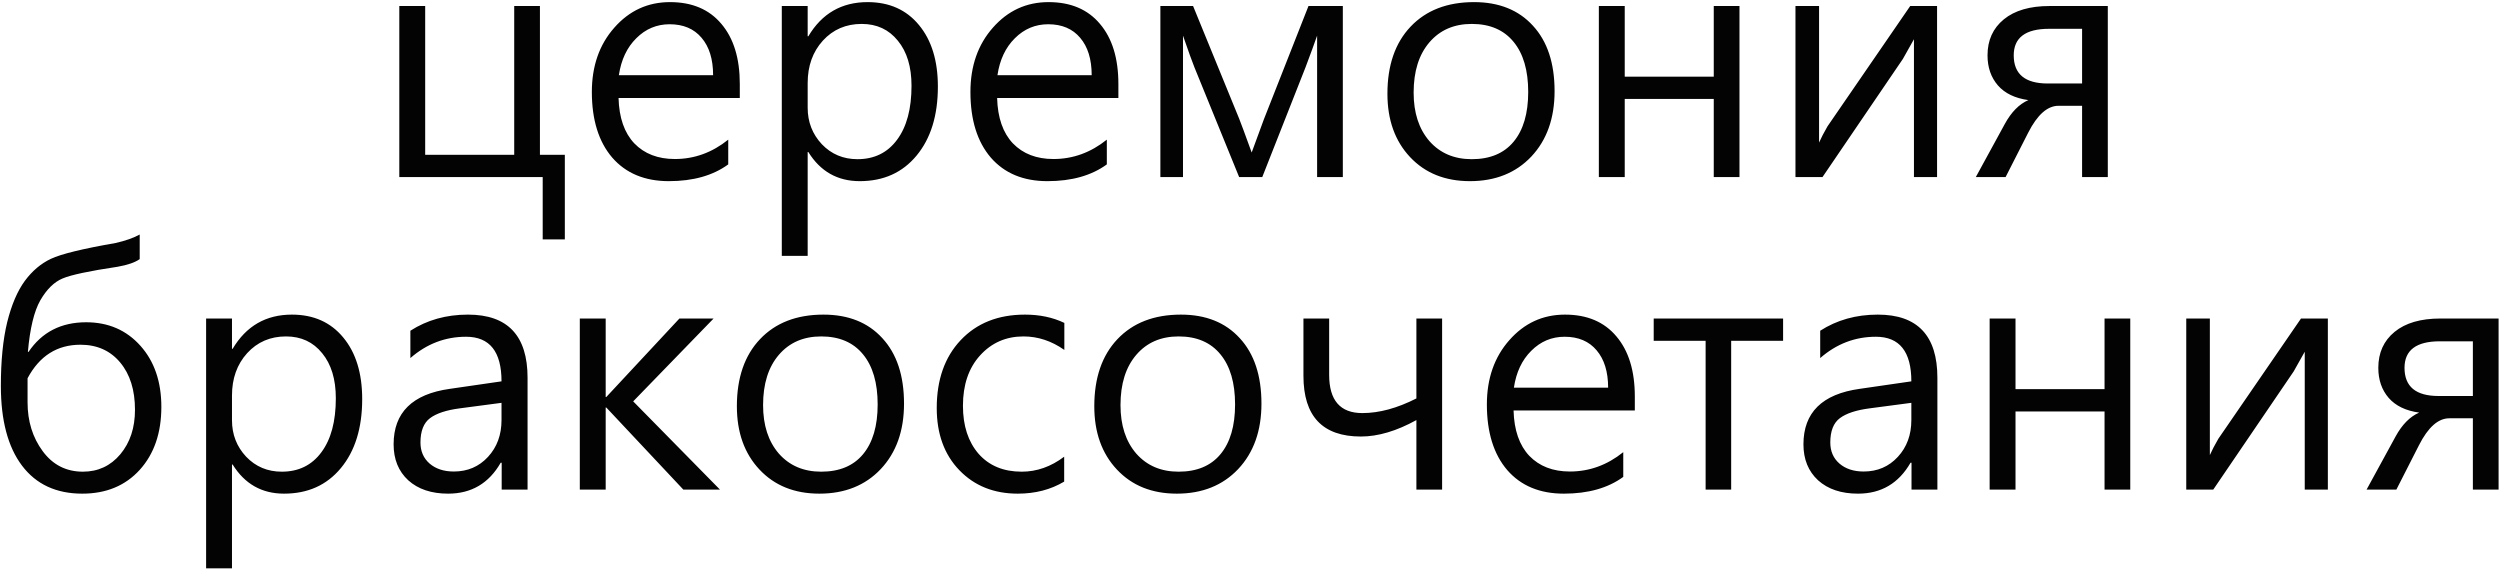 <?xml version="1.0" encoding="UTF-8"?> <svg xmlns="http://www.w3.org/2000/svg" width="720" height="164" viewBox="0 0 720 164" fill="none"><path d="M162.672 68.953H156.297V51H115V1.734H122.453V44.578H148.094V1.734H155.5V44.578H162.672V68.953ZM213.062 28.219H178.141C178.297 33.906 179.812 38.266 182.688 41.297C185.594 44.297 189.484 45.797 194.359 45.797C199.984 45.797 205.109 43.938 209.734 40.219V47.344C205.328 50.562 199.625 52.172 192.625 52.172C185.688 52.172 180.25 49.906 176.312 45.375C172.406 40.812 170.453 34.516 170.453 26.484C170.453 19.016 172.609 12.844 176.922 7.969C181.234 3.062 186.578 0.609 192.953 0.609C199.328 0.609 204.266 2.703 207.766 6.891C211.297 11.047 213.062 16.812 213.062 24.188V28.219ZM205.375 21.656C205.375 17.062 204.266 13.469 202.047 10.875C199.859 8.281 196.797 6.984 192.859 6.984C189.141 6.984 185.938 8.328 183.25 11.016C180.562 13.672 178.891 17.219 178.234 21.656H205.375ZM232.609 43.781V73.688H225.156V1.734H232.609V10.453H232.797C236.703 3.891 242.391 0.609 249.859 0.609C256.109 0.609 261.047 2.812 264.672 7.219C268.297 11.594 270.109 17.5 270.109 24.938C270.109 33.25 268.062 39.875 263.969 44.812C259.906 49.719 254.453 52.172 247.609 52.172C241.203 52.172 236.266 49.375 232.797 43.781H232.609ZM232.609 31.031C232.609 35.125 233.969 38.625 236.688 41.531C239.438 44.406 242.859 45.844 246.953 45.844C251.797 45.844 255.594 43.984 258.344 40.266C261.125 36.547 262.516 31.359 262.516 24.703C262.516 19.234 261.203 14.906 258.578 11.719C255.984 8.5 252.516 6.891 248.172 6.891C243.641 6.891 239.906 8.5 236.969 11.719C234.062 14.938 232.609 19 232.609 23.906V31.031ZM322.094 28.219H287.172C287.328 33.906 288.844 38.266 291.719 41.297C294.625 44.297 298.516 45.797 303.391 45.797C309.016 45.797 314.141 43.938 318.766 40.219V47.344C314.359 50.562 308.656 52.172 301.656 52.172C294.719 52.172 289.281 49.906 285.344 45.375C281.438 40.812 279.484 34.516 279.484 26.484C279.484 19.016 281.641 12.844 285.953 7.969C290.266 3.062 295.609 0.609 301.984 0.609C308.359 0.609 313.297 2.703 316.797 6.891C320.328 11.047 322.094 16.812 322.094 24.188V28.219ZM314.406 21.656C314.406 17.062 313.297 13.469 311.078 10.875C308.891 8.281 305.828 6.984 301.891 6.984C298.172 6.984 294.969 8.328 292.281 11.016C289.594 13.672 287.922 17.219 287.266 21.656H314.406ZM386.734 51H379.328V10.266C378.984 11.297 378.531 12.562 377.969 14.062C377.375 15.594 376.719 17.359 376 19.359L363.531 51H356.875L343.984 19.359C343.422 17.984 342.328 14.953 340.703 10.266V51H334.188V1.734H343.609L356.875 34.172C357.344 35.328 358.547 38.578 360.484 43.922L364 34.359L376.844 1.734H386.734V51ZM399.578 27C399.578 18.812 401.797 12.375 406.234 7.688C410.703 2.969 416.797 0.609 424.516 0.609C431.703 0.609 437.359 2.875 441.484 7.406C445.641 11.906 447.719 18.188 447.719 26.25C447.719 34.062 445.484 40.344 441.016 45.094C436.547 49.812 430.656 52.172 423.344 52.172C416.188 52.172 410.438 49.859 406.094 45.234C401.75 40.609 399.578 34.531 399.578 27ZM407.125 26.672C407.125 32.484 408.641 37.141 411.672 40.641C414.734 44.109 418.797 45.844 423.859 45.844C429.109 45.844 433.125 44.172 435.906 40.828C438.719 37.453 440.125 32.672 440.125 26.484C440.125 20.266 438.719 15.453 435.906 12.047C433.094 8.609 429.078 6.891 423.859 6.891C418.766 6.891 414.703 8.656 411.672 12.188C408.641 15.719 407.125 20.547 407.125 26.672ZM500.969 51H493.562V28.5H467.922V51H460.469V1.734H467.922V22.078H493.562V1.734H500.969V51ZM557.875 51H551.219V11.297L548.031 16.969L524.875 51H517.094V1.734H523.891V41.062C524.484 39.719 525.297 38.156 526.328 36.375L550.141 1.734H557.875V51ZM607.047 51H599.641V30.469H592.844C589.656 30.469 586.75 33.047 584.125 38.203L577.609 51H569.031L577.375 35.719C579.25 32.281 581.516 29.984 584.172 28.828C580.328 28.297 577.406 26.891 575.406 24.609C573.406 22.297 572.406 19.406 572.406 15.938C572.406 11.594 573.969 8.141 577.094 5.578C580.219 3.016 584.609 1.734 590.266 1.734H607.047V51ZM599.641 24.047V8.297H590.125C583.344 8.297 579.953 10.844 579.953 15.938C579.953 21.344 583.219 24.047 589.75 24.047H599.641ZM40.234 74.625C38.859 75.594 36.734 76.328 33.859 76.828C25.703 78.047 20.422 79.172 18.016 80.203C15.609 81.203 13.484 83.281 11.641 86.438C9.828 89.594 8.625 94.562 8.031 101.344H8.219C12.062 95.656 17.594 92.812 24.812 92.812C31.188 92.812 36.391 95.062 40.422 99.562C44.453 104.062 46.469 109.938 46.469 117.188C46.469 124.688 44.391 130.734 40.234 135.328C36.078 139.891 30.562 142.172 23.688 142.172C16.188 142.172 10.406 139.484 6.344 134.109C2.281 128.734 0.25 121.078 0.25 111.141C0.25 103.891 0.859 97.766 2.078 92.766C3.328 87.766 5.016 83.812 7.141 80.906C9.297 78 11.812 75.875 14.688 74.531C17.594 73.156 23.797 71.641 33.297 69.984C36.078 69.359 38.391 68.547 40.234 67.547V74.625ZM7.938 115.875C7.938 121.312 9.391 126 12.297 129.938C15.203 133.875 19.062 135.844 23.875 135.844C28.25 135.844 31.844 134.172 34.656 130.828C37.469 127.453 38.875 123.188 38.875 118.031C38.875 112.344 37.453 107.797 34.609 104.391C31.766 100.984 27.953 99.281 23.172 99.281C16.453 99.281 11.375 102.5 7.938 108.938V115.875ZM66.812 133.781V163.688H59.359V91.734H66.812V100.453H67C70.906 93.891 76.594 90.609 84.062 90.609C90.312 90.609 95.25 92.812 98.875 97.219C102.5 101.594 104.312 107.5 104.312 114.938C104.312 123.25 102.266 129.875 98.172 134.812C94.109 139.719 88.656 142.172 81.812 142.172C75.406 142.172 70.469 139.375 67 133.781H66.812ZM66.812 121.031C66.812 125.125 68.172 128.625 70.891 131.531C73.641 134.406 77.062 135.844 81.156 135.844C86 135.844 89.797 133.984 92.547 130.266C95.328 126.547 96.719 121.359 96.719 114.703C96.719 109.234 95.406 104.906 92.781 101.719C90.188 98.5 86.719 96.891 82.375 96.891C77.844 96.891 74.109 98.5 71.172 101.719C68.266 104.938 66.812 109 66.812 113.906V121.031ZM118.188 95.25C123 92.156 128.531 90.609 134.781 90.609C146.219 90.609 151.938 96.672 151.938 108.797V141H144.484V133.266H144.203C140.797 139.203 135.75 142.172 129.062 142.172C124.25 142.172 120.422 140.891 117.578 138.328C114.766 135.734 113.359 132.281 113.359 127.969C113.359 118.812 118.766 113.484 129.578 111.984L144.438 109.828C144.438 101.266 141.031 96.984 134.219 96.984C128.219 96.984 122.875 99.031 118.188 103.125V95.25ZM132.391 117.609C128.547 118.109 125.703 119.047 123.859 120.422C122.016 121.797 121.094 124.141 121.094 127.453C121.094 129.953 121.969 131.969 123.719 133.5C125.5 135.031 127.828 135.797 130.703 135.797C134.672 135.797 137.953 134.391 140.547 131.578C143.141 128.766 144.438 125.234 144.438 120.984V116.016L132.391 117.609ZM207.344 141H196.797L174.625 117.375H174.438V141H166.984V91.734H174.438V114.328H174.625L195.672 91.734H205.516L182.359 115.594L207.344 141ZM212.219 117C212.219 108.812 214.438 102.375 218.875 97.688C223.344 92.969 229.438 90.609 237.156 90.609C244.344 90.609 250 92.875 254.125 97.406C258.281 101.906 260.359 108.188 260.359 116.25C260.359 124.062 258.125 130.344 253.656 135.094C249.188 139.812 243.297 142.172 235.984 142.172C228.828 142.172 223.078 139.859 218.734 135.234C214.391 130.609 212.219 124.531 212.219 117ZM219.766 116.672C219.766 122.484 221.281 127.141 224.312 130.641C227.375 134.109 231.438 135.844 236.5 135.844C241.75 135.844 245.766 134.172 248.547 130.828C251.359 127.453 252.766 122.672 252.766 116.484C252.766 110.266 251.359 105.453 248.547 102.047C245.734 98.609 241.719 96.891 236.5 96.891C231.406 96.891 227.344 98.656 224.312 102.188C221.281 105.719 219.766 110.547 219.766 116.672ZM306.484 138.703C302.609 141.016 298.156 142.172 293.125 142.172C286.25 142.172 280.641 139.922 276.297 135.422C271.953 130.922 269.781 124.953 269.781 117.516C269.781 109.359 272.078 102.844 276.672 97.969C281.297 93.062 287.469 90.609 295.188 90.609C299.438 90.609 303.219 91.406 306.531 93V100.781C302.844 98.188 298.922 96.891 294.766 96.891C289.734 96.891 285.562 98.719 282.25 102.375C278.969 106 277.328 110.828 277.328 116.859C277.328 122.609 278.828 127.219 281.828 130.688C284.859 134.125 289 135.844 294.25 135.844C298.594 135.844 302.672 134.406 306.484 131.531V138.703ZM315.156 117C315.156 108.812 317.375 102.375 321.812 97.688C326.281 92.969 332.375 90.609 340.094 90.609C347.281 90.609 352.938 92.875 357.062 97.406C361.219 101.906 363.297 108.188 363.297 116.25C363.297 124.062 361.062 130.344 356.594 135.094C352.125 139.812 346.234 142.172 338.922 142.172C331.766 142.172 326.016 139.859 321.672 135.234C317.328 130.609 315.156 124.531 315.156 117ZM322.703 116.672C322.703 122.484 324.219 127.141 327.25 130.641C330.312 134.109 334.375 135.844 339.438 135.844C344.688 135.844 348.703 134.172 351.484 130.828C354.297 127.453 355.703 122.672 355.703 116.484C355.703 110.266 354.297 105.453 351.484 102.047C348.672 98.609 344.656 96.891 339.438 96.891C334.344 96.891 330.281 98.656 327.25 102.188C324.219 105.719 322.703 110.547 322.703 116.672ZM415.328 141H407.922V120.984C402.203 124.141 396.875 125.719 391.938 125.719C380.906 125.719 375.391 119.891 375.391 108.234V91.734H382.797V107.953C382.797 115.297 385.984 118.969 392.359 118.969C397.203 118.969 402.391 117.562 407.922 114.75V91.734H415.328V141ZM470.828 118.219H435.906C436.062 123.906 437.578 128.266 440.453 131.297C443.359 134.297 447.25 135.797 452.125 135.797C457.75 135.797 462.875 133.938 467.5 130.219V137.344C463.094 140.562 457.391 142.172 450.391 142.172C443.453 142.172 438.016 139.906 434.078 135.375C430.172 130.812 428.219 124.516 428.219 116.484C428.219 109.016 430.375 102.844 434.688 97.969C439 93.062 444.344 90.609 450.719 90.609C457.094 90.609 462.031 92.703 465.531 96.891C469.062 101.047 470.828 106.812 470.828 114.188V118.219ZM463.141 111.656C463.141 107.062 462.031 103.469 459.812 100.875C457.625 98.281 454.562 96.984 450.625 96.984C446.906 96.984 443.703 98.328 441.016 101.016C438.328 103.672 436.656 107.219 436 111.656H463.141ZM513.531 98.156H498.578V141H491.219V98.156H476.266V91.734H513.531V98.156ZM524.219 95.25C529.031 92.156 534.562 90.609 540.812 90.609C552.25 90.609 557.969 96.672 557.969 108.797V141H550.516V133.266H550.234C546.828 139.203 541.781 142.172 535.094 142.172C530.281 142.172 526.453 140.891 523.609 138.328C520.797 135.734 519.391 132.281 519.391 127.969C519.391 118.812 524.797 113.484 535.609 111.984L550.469 109.828C550.469 101.266 547.062 96.984 540.25 96.984C534.25 96.984 528.906 99.031 524.219 103.125V95.25ZM538.422 117.609C534.578 118.109 531.734 119.047 529.891 120.422C528.047 121.797 527.125 124.141 527.125 127.453C527.125 129.953 528 131.969 529.75 133.5C531.531 135.031 533.859 135.797 536.734 135.797C540.703 135.797 543.984 134.391 546.578 131.578C549.172 128.766 550.469 125.234 550.469 120.984V116.016L538.422 117.609ZM613.516 141H606.109V118.5H580.469V141H573.016V91.734H580.469V112.078H606.109V91.734H613.516V141ZM670.422 141H663.766V101.297L660.578 106.969L637.422 141H629.641V91.734H636.438V131.062C637.031 129.719 637.844 128.156 638.875 126.375L662.688 91.734H670.422V141ZM719.594 141H712.188V120.469H705.391C702.203 120.469 699.297 123.047 696.672 128.203L690.156 141H681.578L689.922 125.719C691.797 122.281 694.062 119.984 696.719 118.828C692.875 118.297 689.953 116.891 687.953 114.609C685.953 112.297 684.953 109.406 684.953 105.938C684.953 101.594 686.516 98.141 689.641 95.578C692.766 93.016 697.156 91.734 702.812 91.734H719.594V141ZM712.188 114.047V98.297H702.672C695.891 98.297 692.5 100.844 692.5 105.938C692.5 111.344 695.766 114.047 702.297 114.047H712.188Z" fill="#030303"></path></svg> 